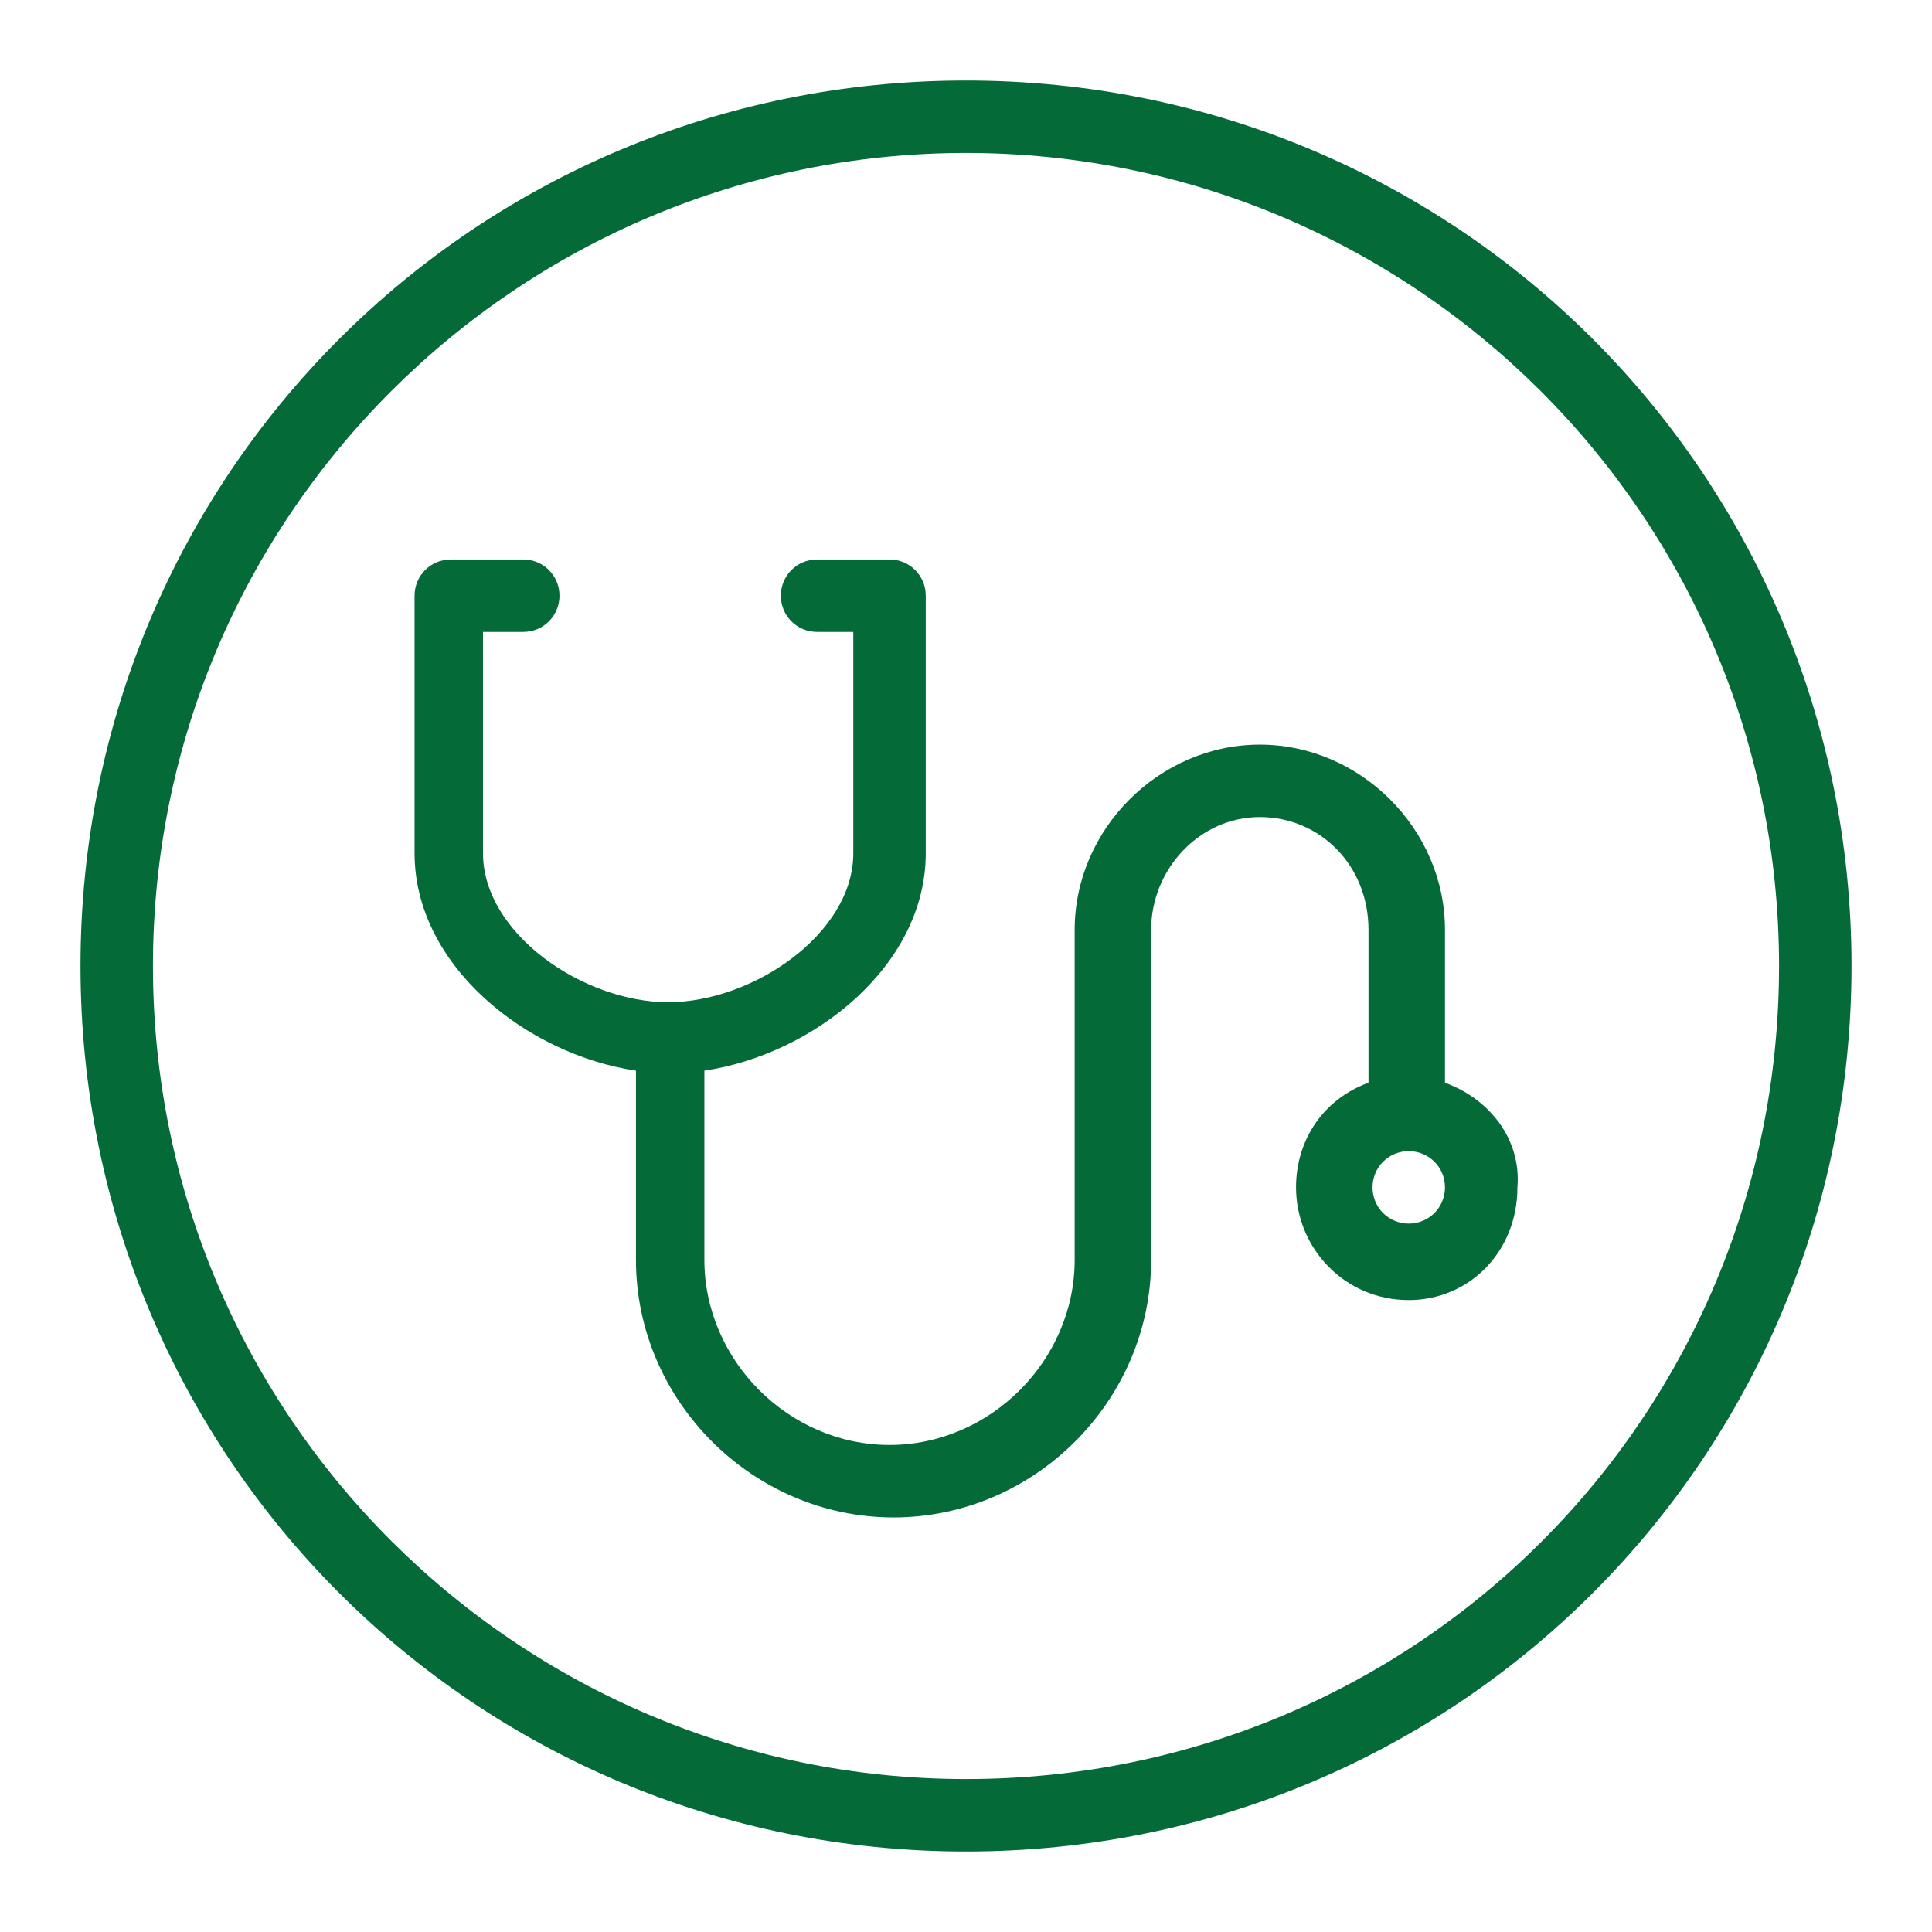 <?xml version="1.0" encoding="utf-8"?>
<!-- Generator: Adobe Illustrator 21.1.0, SVG Export Plug-In . SVG Version: 6.00 Build 0)  -->
<svg version="1.1" id="Layer_1" xmlns="http://www.w3.org/2000/svg" xmlns:xlink="http://www.w3.org/1999/xlink" x="0px" y="0px"
	 viewBox="0 0 48 48" enable-background="new 0 0 48 48" xml:space="preserve">
<g id="stethoscope_x5F_o">
	<path fill="#046A38" d="M35,30.4c-0.5,0-0.9-0.4-0.9-0.9c0-0.5,0.4-0.9,0.9-0.9c0.5,0,0.9,0.4,0.9,0.9C35.9,30,35.5,30.4,35,30.4
		L35,30.4z M35.9,26.9v-3.8c0-2.5-2.1-4.6-4.6-4.6s-4.6,2.1-4.6,4.6v8.2c0,2.5-2.1,4.6-4.6,4.6c-2.5,0-4.6-2.1-4.6-4.6v-4.7
		c2.7-0.4,5.5-2.6,5.5-5.4v-6.4c0-0.5-0.4-0.9-0.9-0.9h-1.8c-0.5,0-0.9,0.4-0.9,0.9c0,0.5,0.4,0.9,0.9,0.9h0.9v5.5
		c0,2-2.5,3.7-4.6,3.7c-2.1,0-4.6-1.7-4.6-3.7v-5.5H13c0.5,0,0.9-0.4,0.9-0.9c0-0.5-0.4-0.9-0.9-0.9h-1.8c-0.5,0-0.9,0.4-0.9,0.9
		v6.4c0,2.8,2.8,5,5.5,5.4v4.7c0,3.5,2.9,6.4,6.4,6.4c3.5,0,6.4-2.9,6.4-6.4v-8.2c0-1.5,1.2-2.8,2.7-2.8c1.5,0,2.7,1.2,2.7,2.8v3.8
		c-1.1,0.4-1.8,1.4-1.8,2.6c0,1.5,1.2,2.8,2.8,2.8c1.5,0,2.7-1.2,2.7-2.8C37.8,28.3,37,27.3,35.9,26.9L35.9,26.9z"/>
	<path fill="#046A38" d="M24,2C11.8,2,2,11.8,2,24s9.8,22,22,22c12.2,0,22-9.8,22-22S36.2,2,24,2L24,2L24,2z M24,3.8
		c11.1,0,20.2,9,20.2,20.2s-9,20.2-20.2,20.2c-11.1,0-20.2-9-20.2-20.2S12.9,3.8,24,3.8"/>
</g>
</svg>
